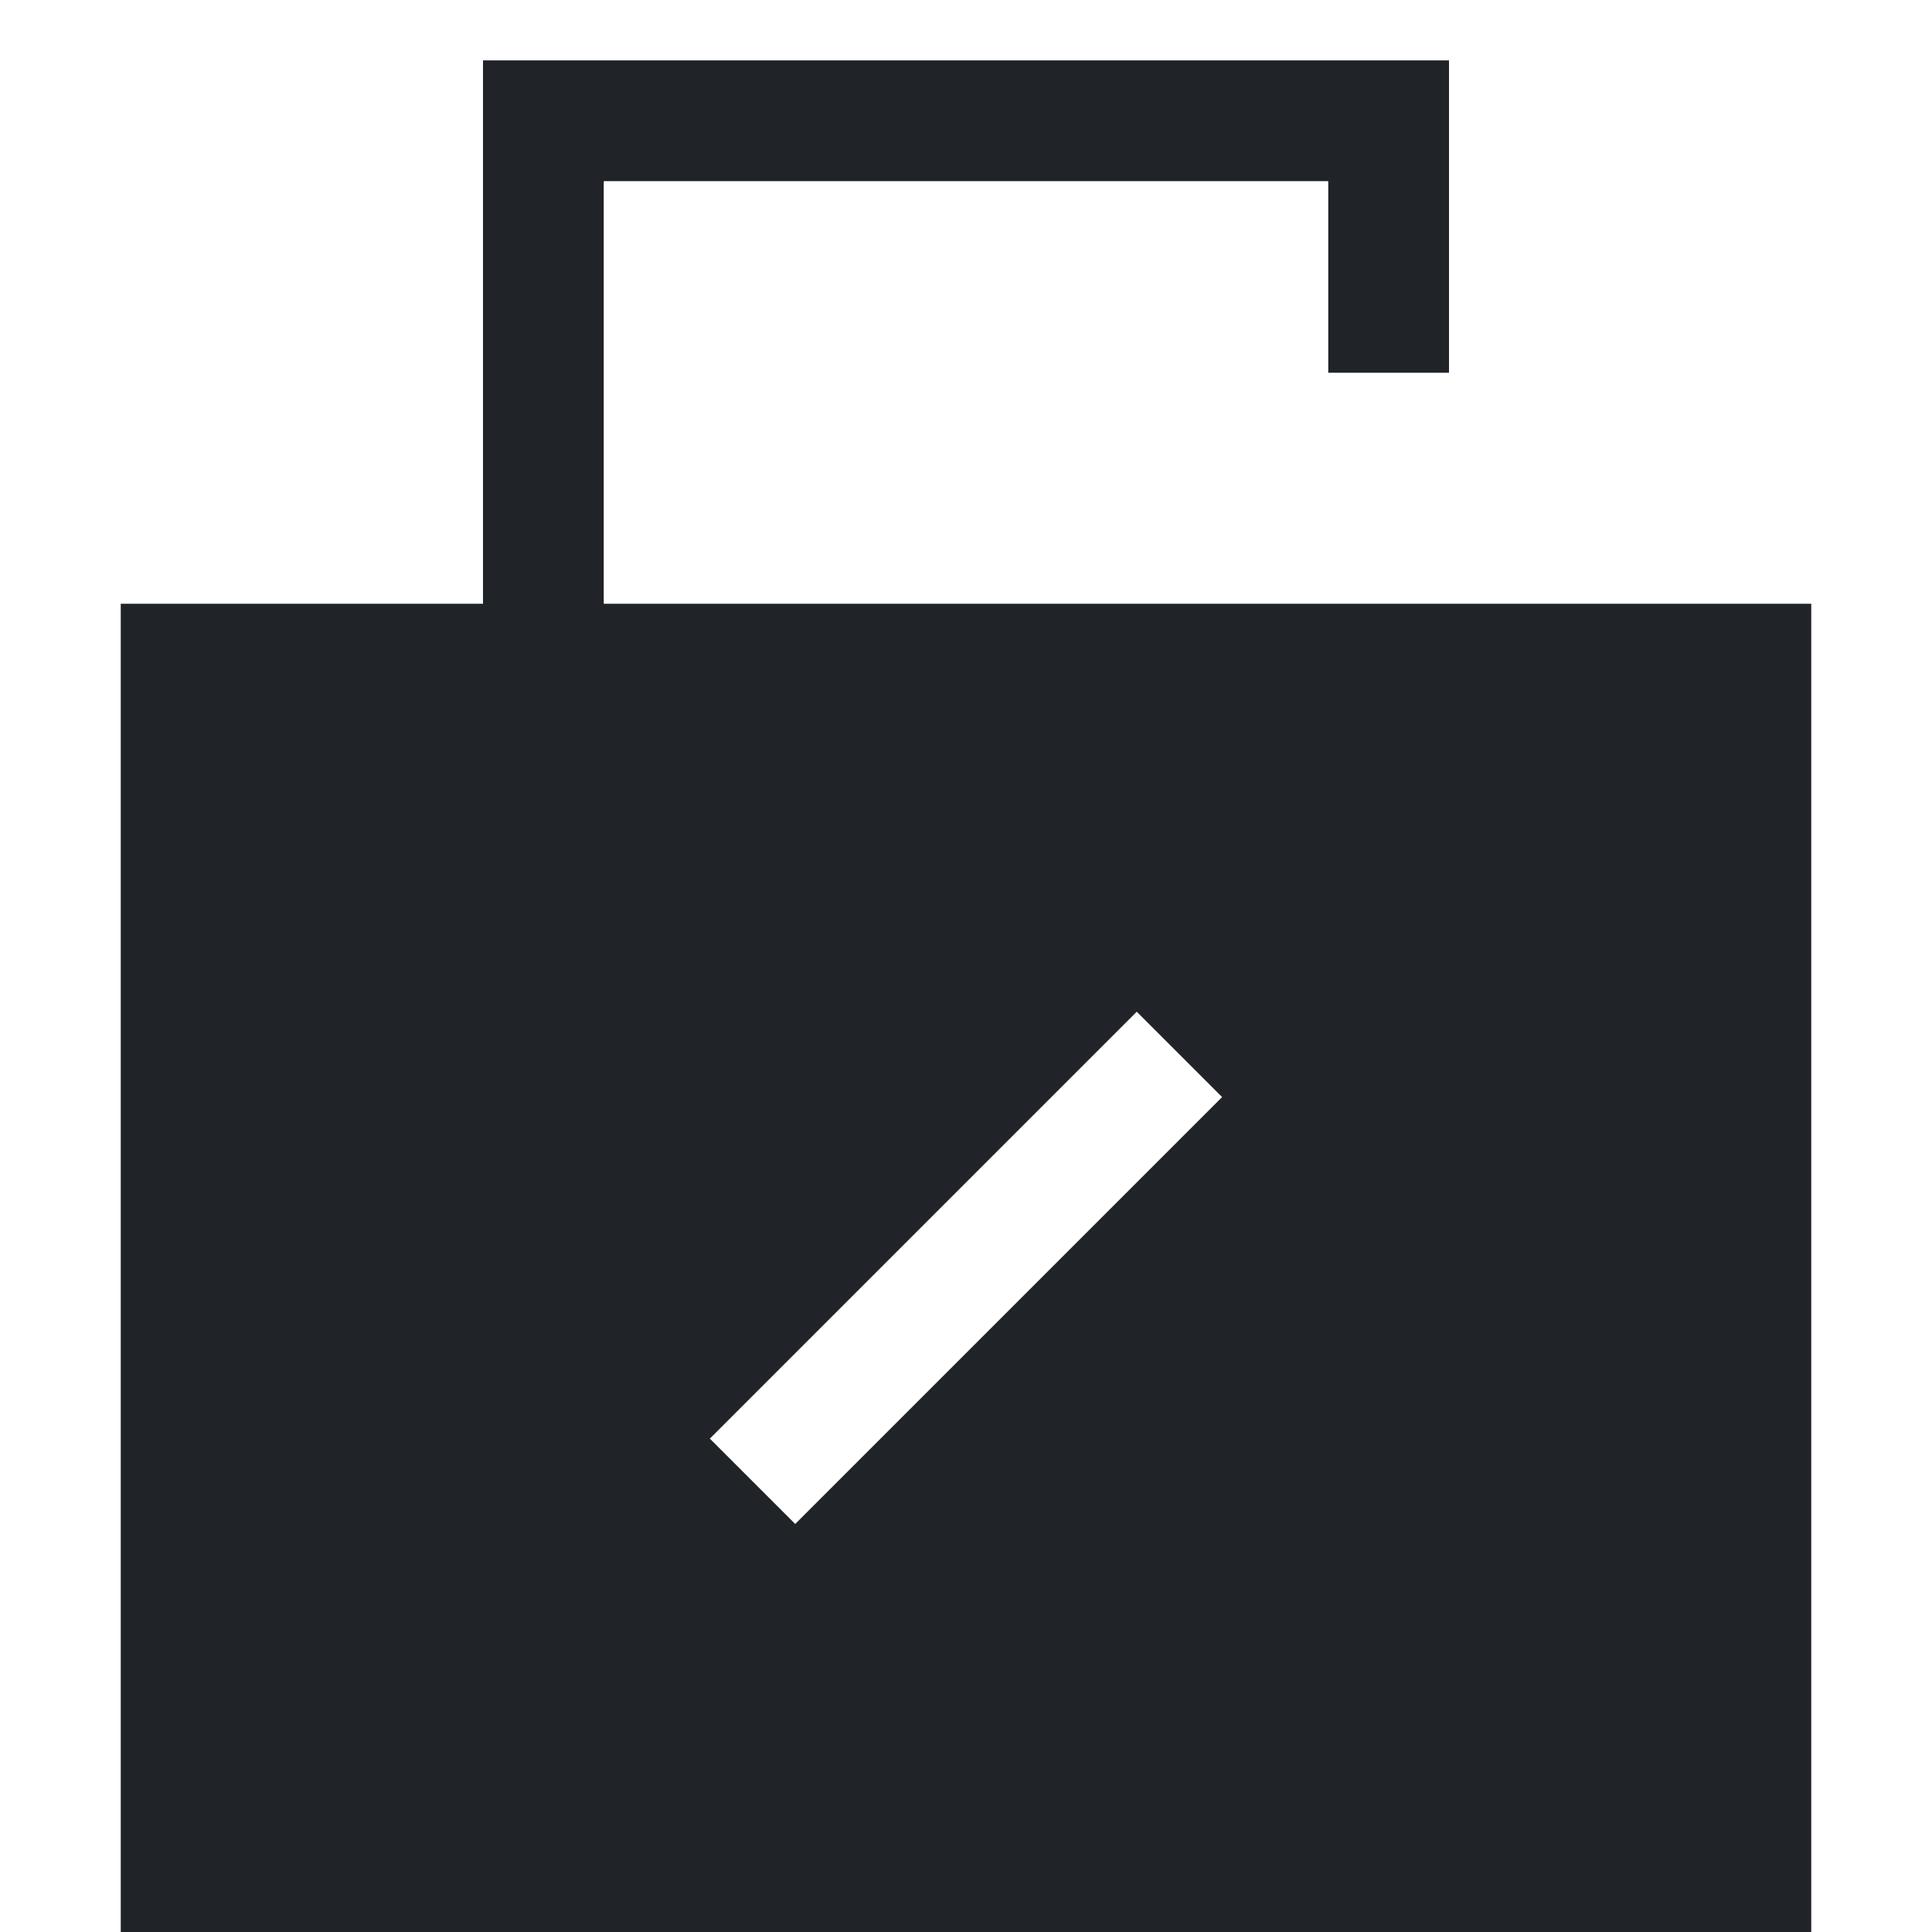 <?xml version="1.0" encoding="utf-8"?><!-- Uploaded to: SVG Repo, www.svgrepo.com, Generator: SVG Repo Mixer Tools -->
<svg width="800px" height="800px" viewBox="0 0 32 32" xmlns="http://www.w3.org/2000/svg">
<g fill="none" fill-rule="evenodd">
<path d="m0 0h32v32h-32z"/>
<path d="m24 1v5.174h-2v-3.174h-12v7h20v22h-28v-22h6v-9zm-5.172 15.757-7.071 7.071 1.414 1.414 7.071-7.071z" fill="#202327"/>
</g>
</svg>